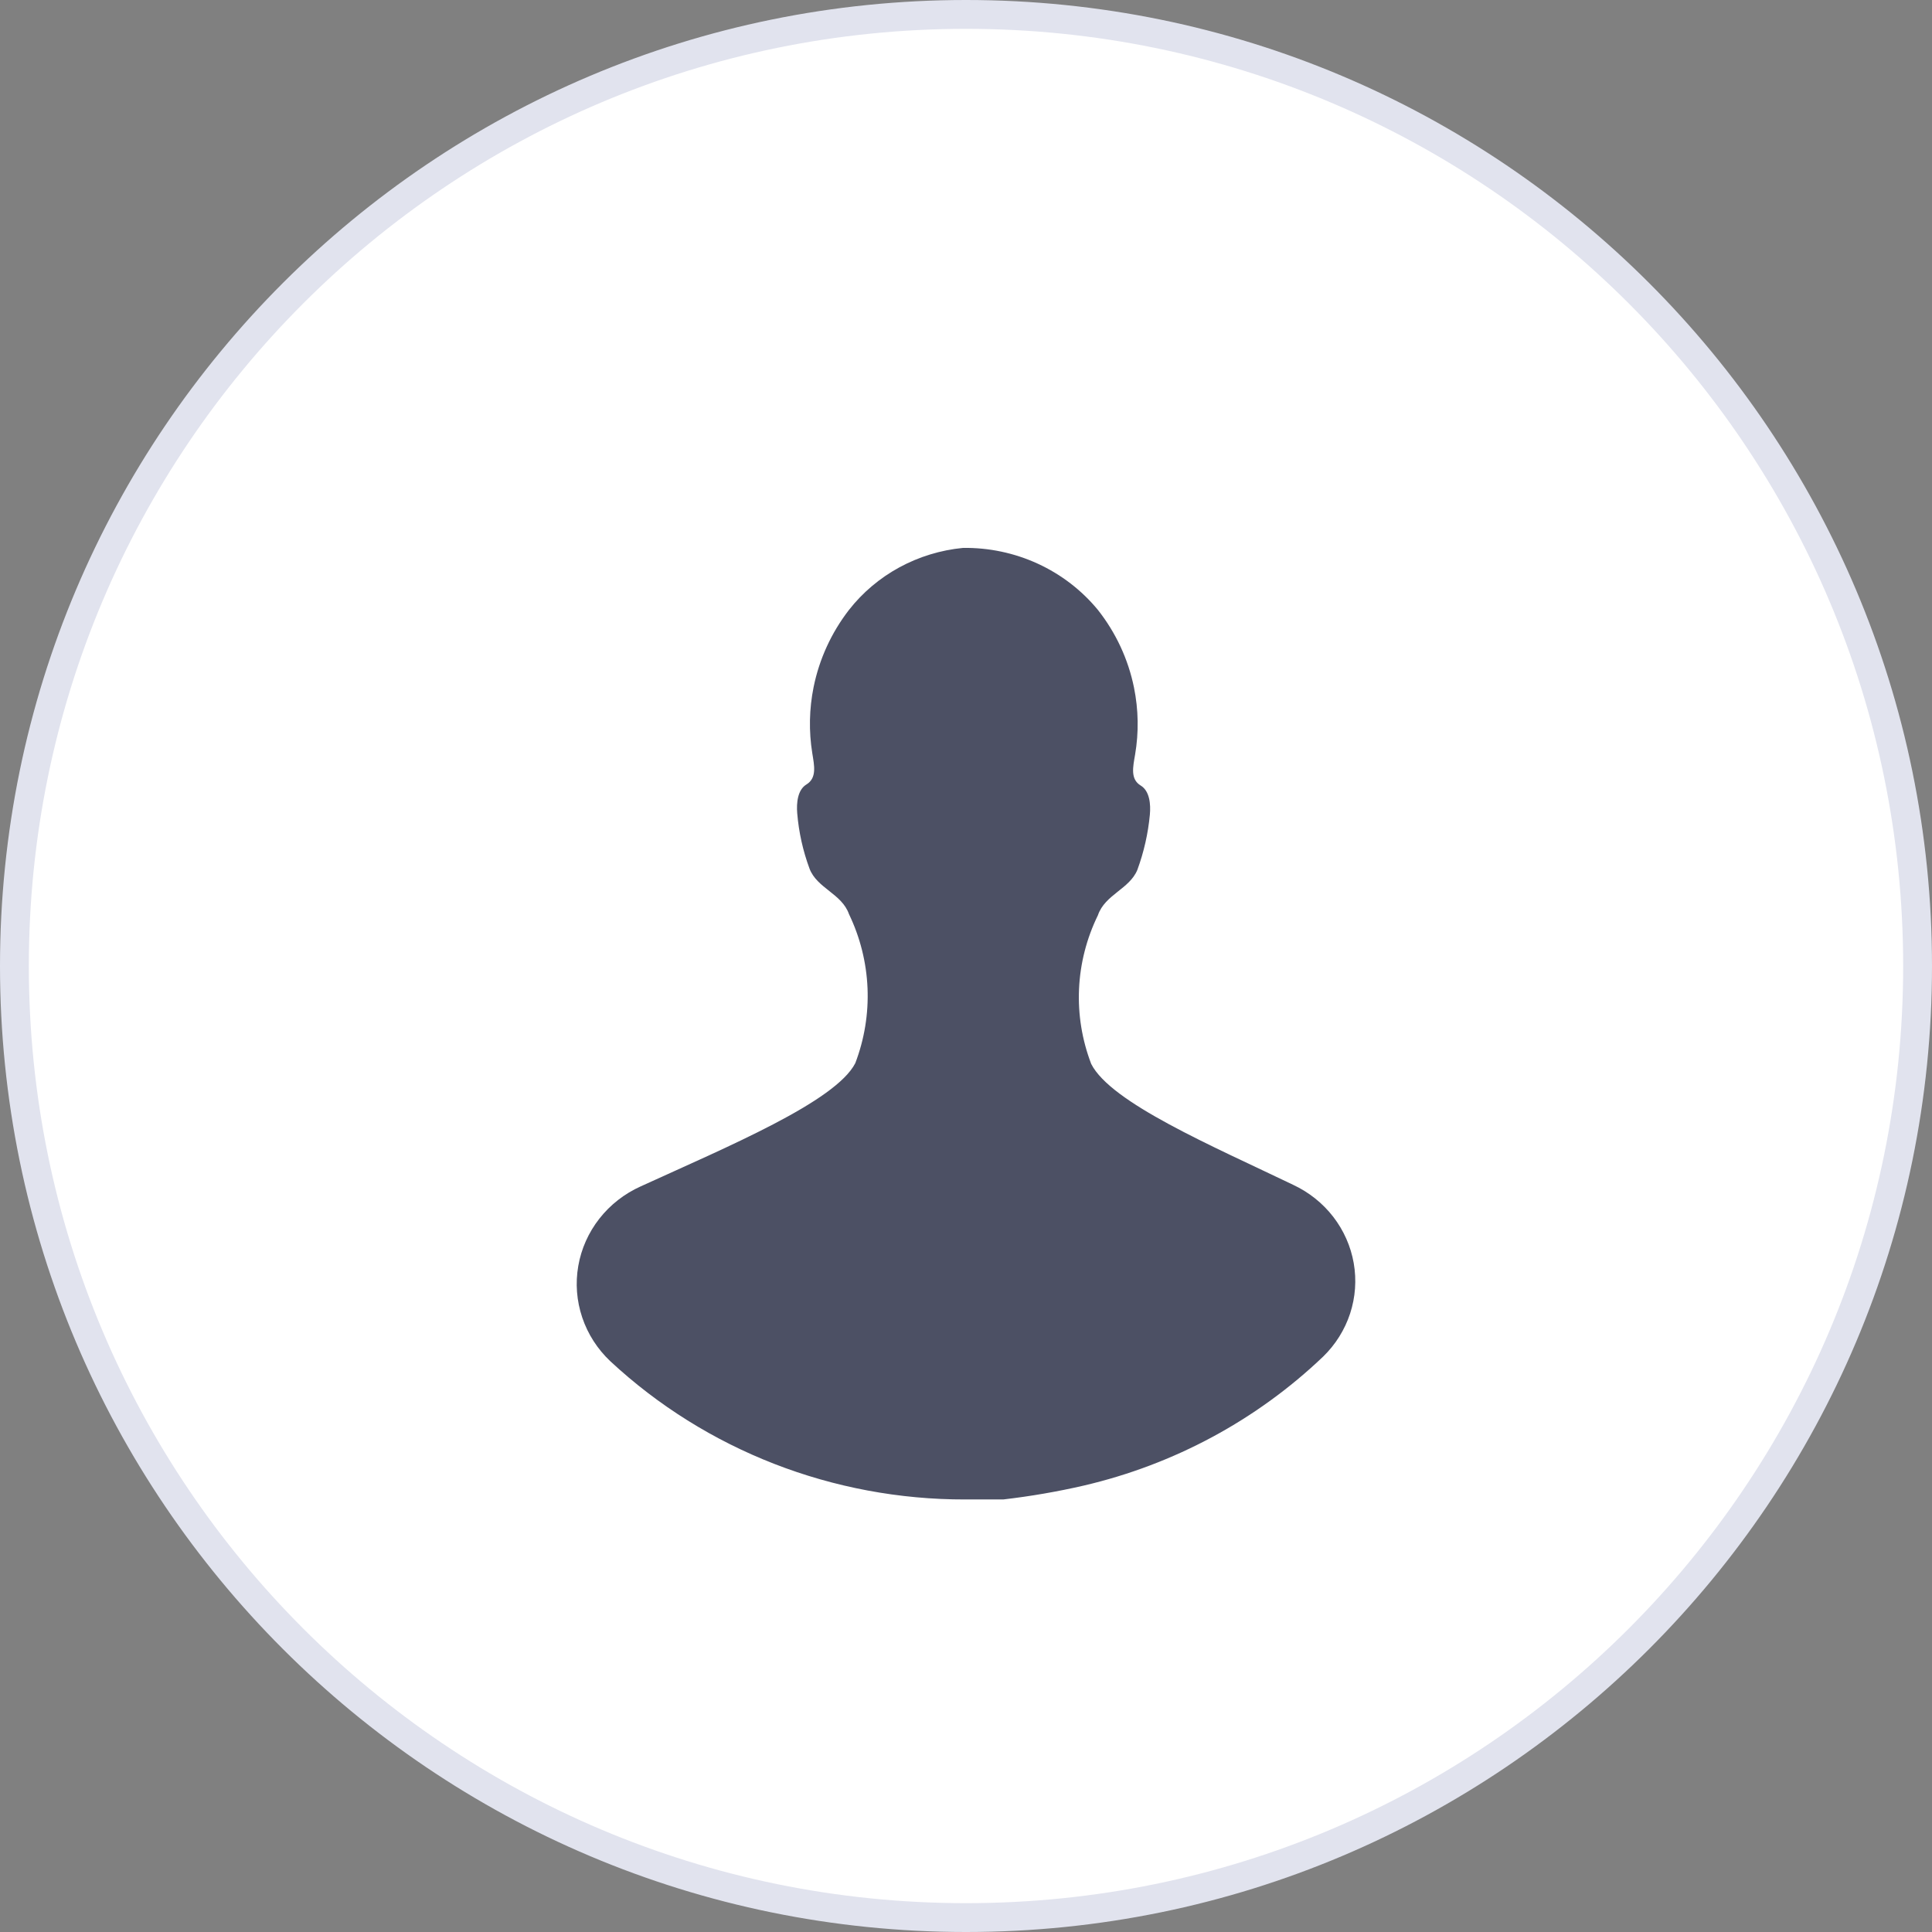 <svg width="67" height="67" viewBox="0 0 67 67" fill="none" xmlns="http://www.w3.org/2000/svg">
<rect x="0" y="0" width="67" height="67" fill="#808080" stroke="none"/>
<path d="M0.5 33.5C0.5 51.725 15.275 66.5 33.5 66.5C51.725 66.5 66.5 51.725 66.5 33.5C66.5 15.275 51.725 0.5 33.5 0.5C15.275 0.5 0.5 15.275 0.5 33.5Z" fill="white" stroke="#E1E3EE"/>
<path d="M37.842 36.896C37.524 36.065 37.38 35.181 37.42 34.295C37.46 33.41 37.683 32.541 38.074 31.741C38.321 31.02 39.169 30.833 39.443 30.165C39.669 29.548 39.815 28.905 39.876 28.254C39.91 27.892 39.87 27.43 39.559 27.242C39.191 27.02 39.292 26.592 39.364 26.169C39.495 25.4 39.482 24.612 39.326 23.844C39.127 22.864 38.698 21.942 38.074 21.151C37.513 20.469 36.8 19.921 35.989 19.548C35.179 19.176 34.292 18.988 33.396 19.001C32.621 19.076 31.87 19.306 31.19 19.675C30.51 20.045 29.915 20.547 29.442 21.151C28.831 21.941 28.412 22.857 28.215 23.828C28.062 24.585 28.047 25.36 28.169 26.119C28.238 26.548 28.336 26.98 27.964 27.206C27.659 27.392 27.617 27.849 27.647 28.205C27.701 28.86 27.845 29.506 28.074 30.125C28.334 30.806 29.195 30.993 29.442 31.701C29.829 32.505 30.047 33.376 30.085 34.264C30.122 35.151 29.978 36.037 29.661 36.869C28.977 38.205 25.228 39.767 22.218 41.143C21.655 41.396 21.163 41.78 20.786 42.261C20.409 42.742 20.157 43.306 20.054 43.903C19.95 44.5 19.997 45.113 20.191 45.688C20.384 46.264 20.719 46.785 21.165 47.206C24.483 50.293 28.894 52.01 33.478 52H33.984H34.791C35.73 51.891 36.662 51.731 37.582 51.519C40.714 50.789 43.584 49.243 45.886 47.045C46.316 46.627 46.636 46.115 46.821 45.551C47.005 44.987 47.048 44.388 46.946 43.804C46.844 43.221 46.6 42.67 46.235 42.197C45.87 41.725 45.394 41.345 44.846 41.089C42.042 39.74 38.526 38.245 37.842 36.896Z" fill="#4C5064"/>
</svg>
